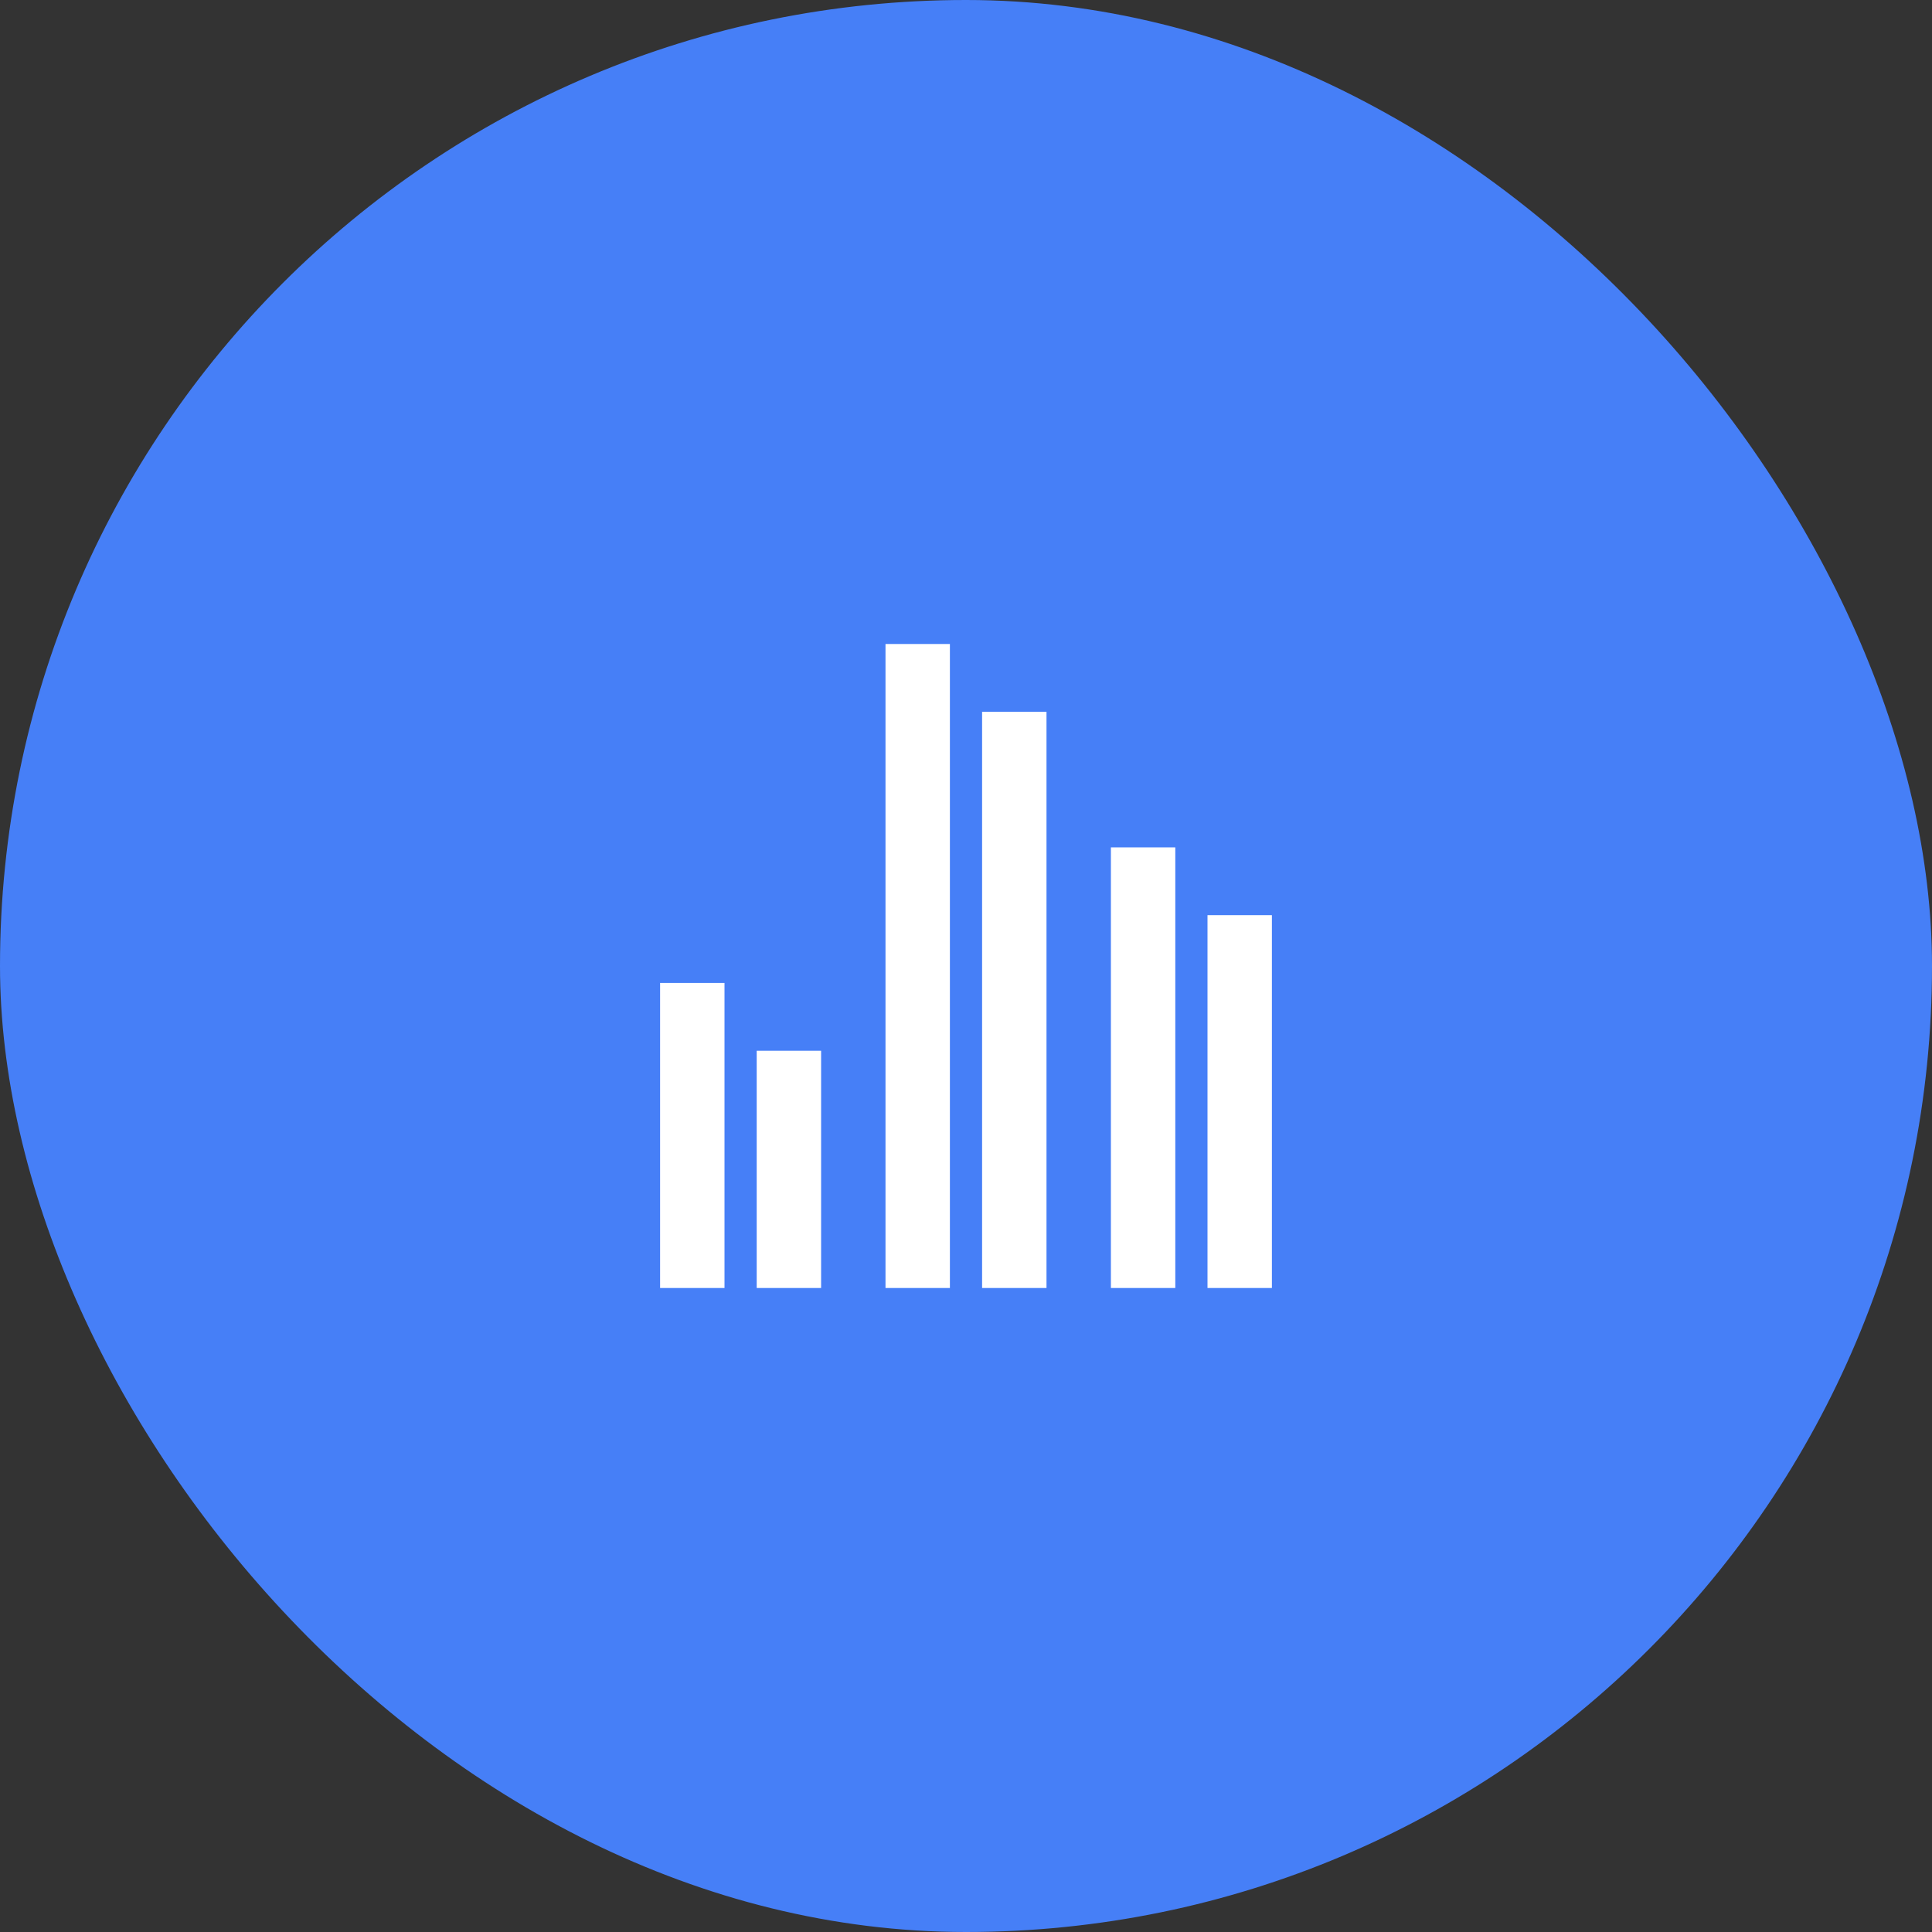 <?xml version="1.0" encoding="utf-8"?>
<svg xmlns="http://www.w3.org/2000/svg" fill="none" height="100%" overflow="visible" preserveAspectRatio="none" style="display: block;" viewBox="0 0 60 60" width="100%">
<rect x="0" y="0" width="60" height="60" fill="#333333" stroke="none"/>
<g id="Icon">
<rect fill="#467FF7" height="60" rx="30" width="60"/>
<path d="M20.5 30.526H22.5V40H20.5V30.526ZM23.5 32.632H25.5V40H23.5V32.632ZM34.5 26.316H36.5V40H34.5V26.316ZM37.5 28.421H39.5V40H37.5V28.421ZM27.5 20H29.5V40H27.5V20ZM30.5 22.105H32.5V40H30.5V22.105Z" fill="white" id="Vector"/>
</g>
</svg>